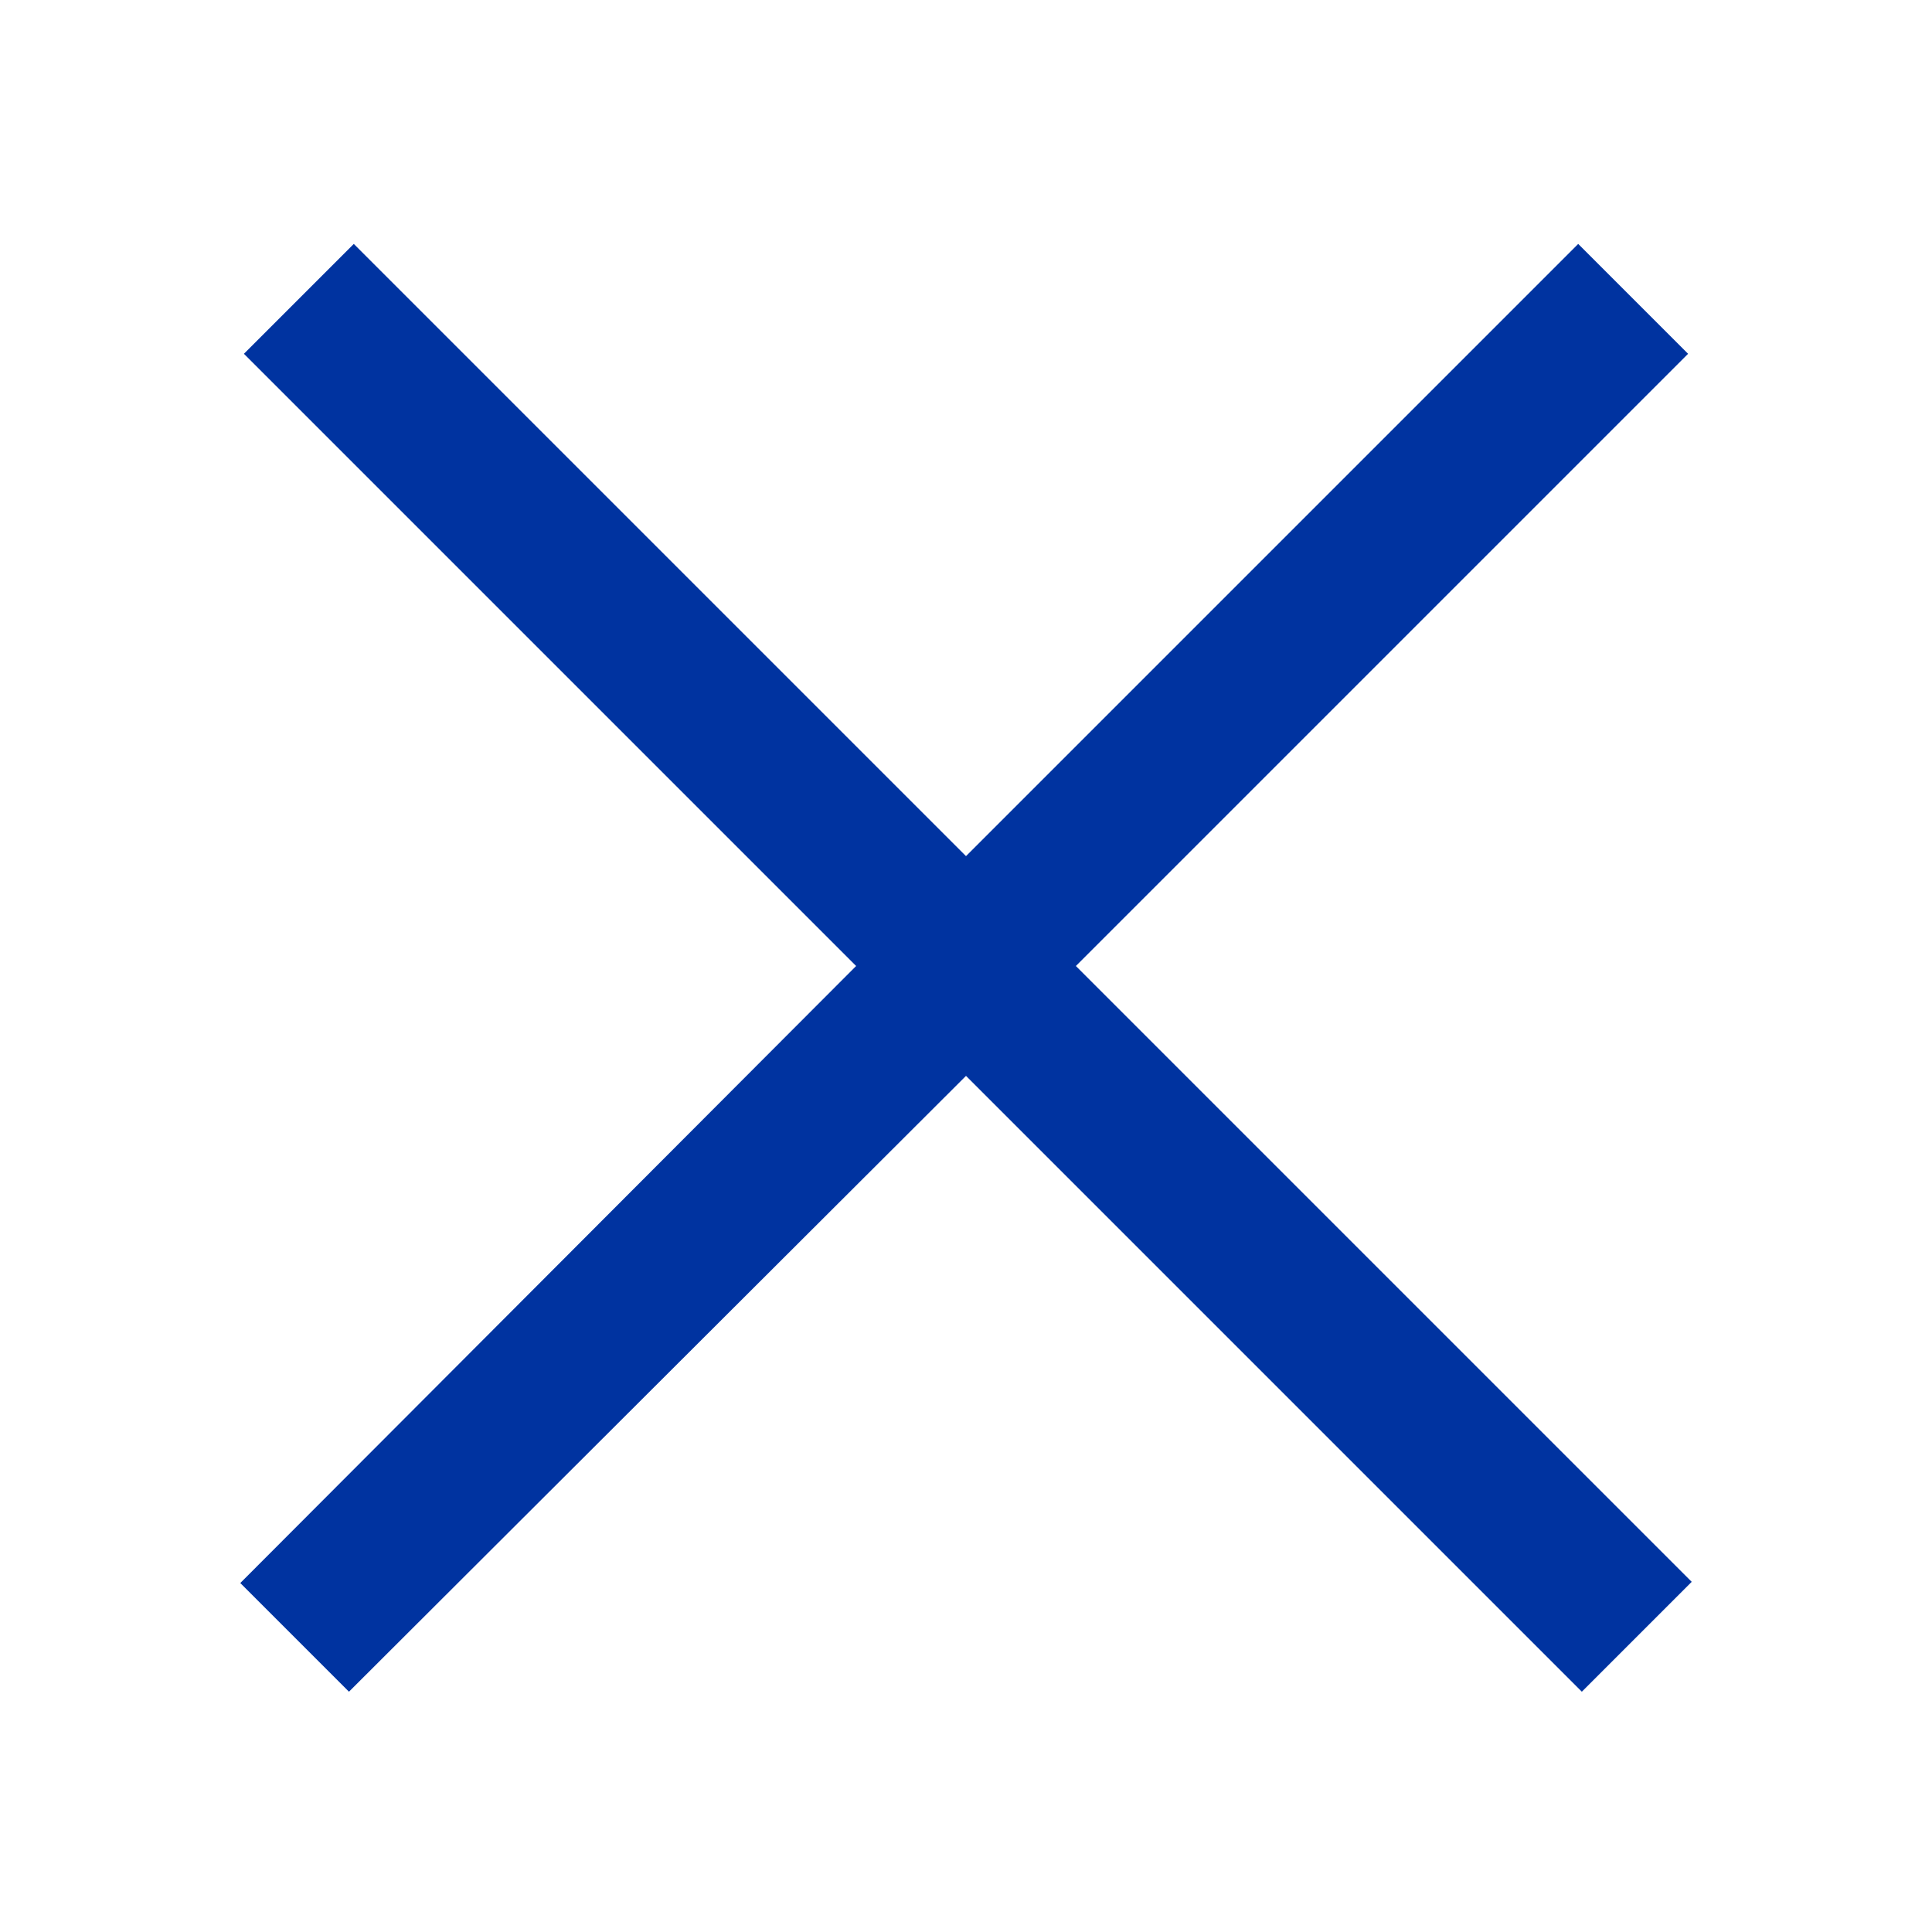 <svg width="24" height="24" viewBox="0 0 24 24" fill="none" xmlns="http://www.w3.org/2000/svg">
<path d="M4.395 3.03L3.03 4.395L10.635 12L2.985 19.665L4.335 21.015L12 13.365L19.65 21.015L21.015 19.65L13.365 12L20.97 4.395L19.605 3.03L12 10.635L4.395 3.03Z" fill="#0033A0"/>
</svg>

